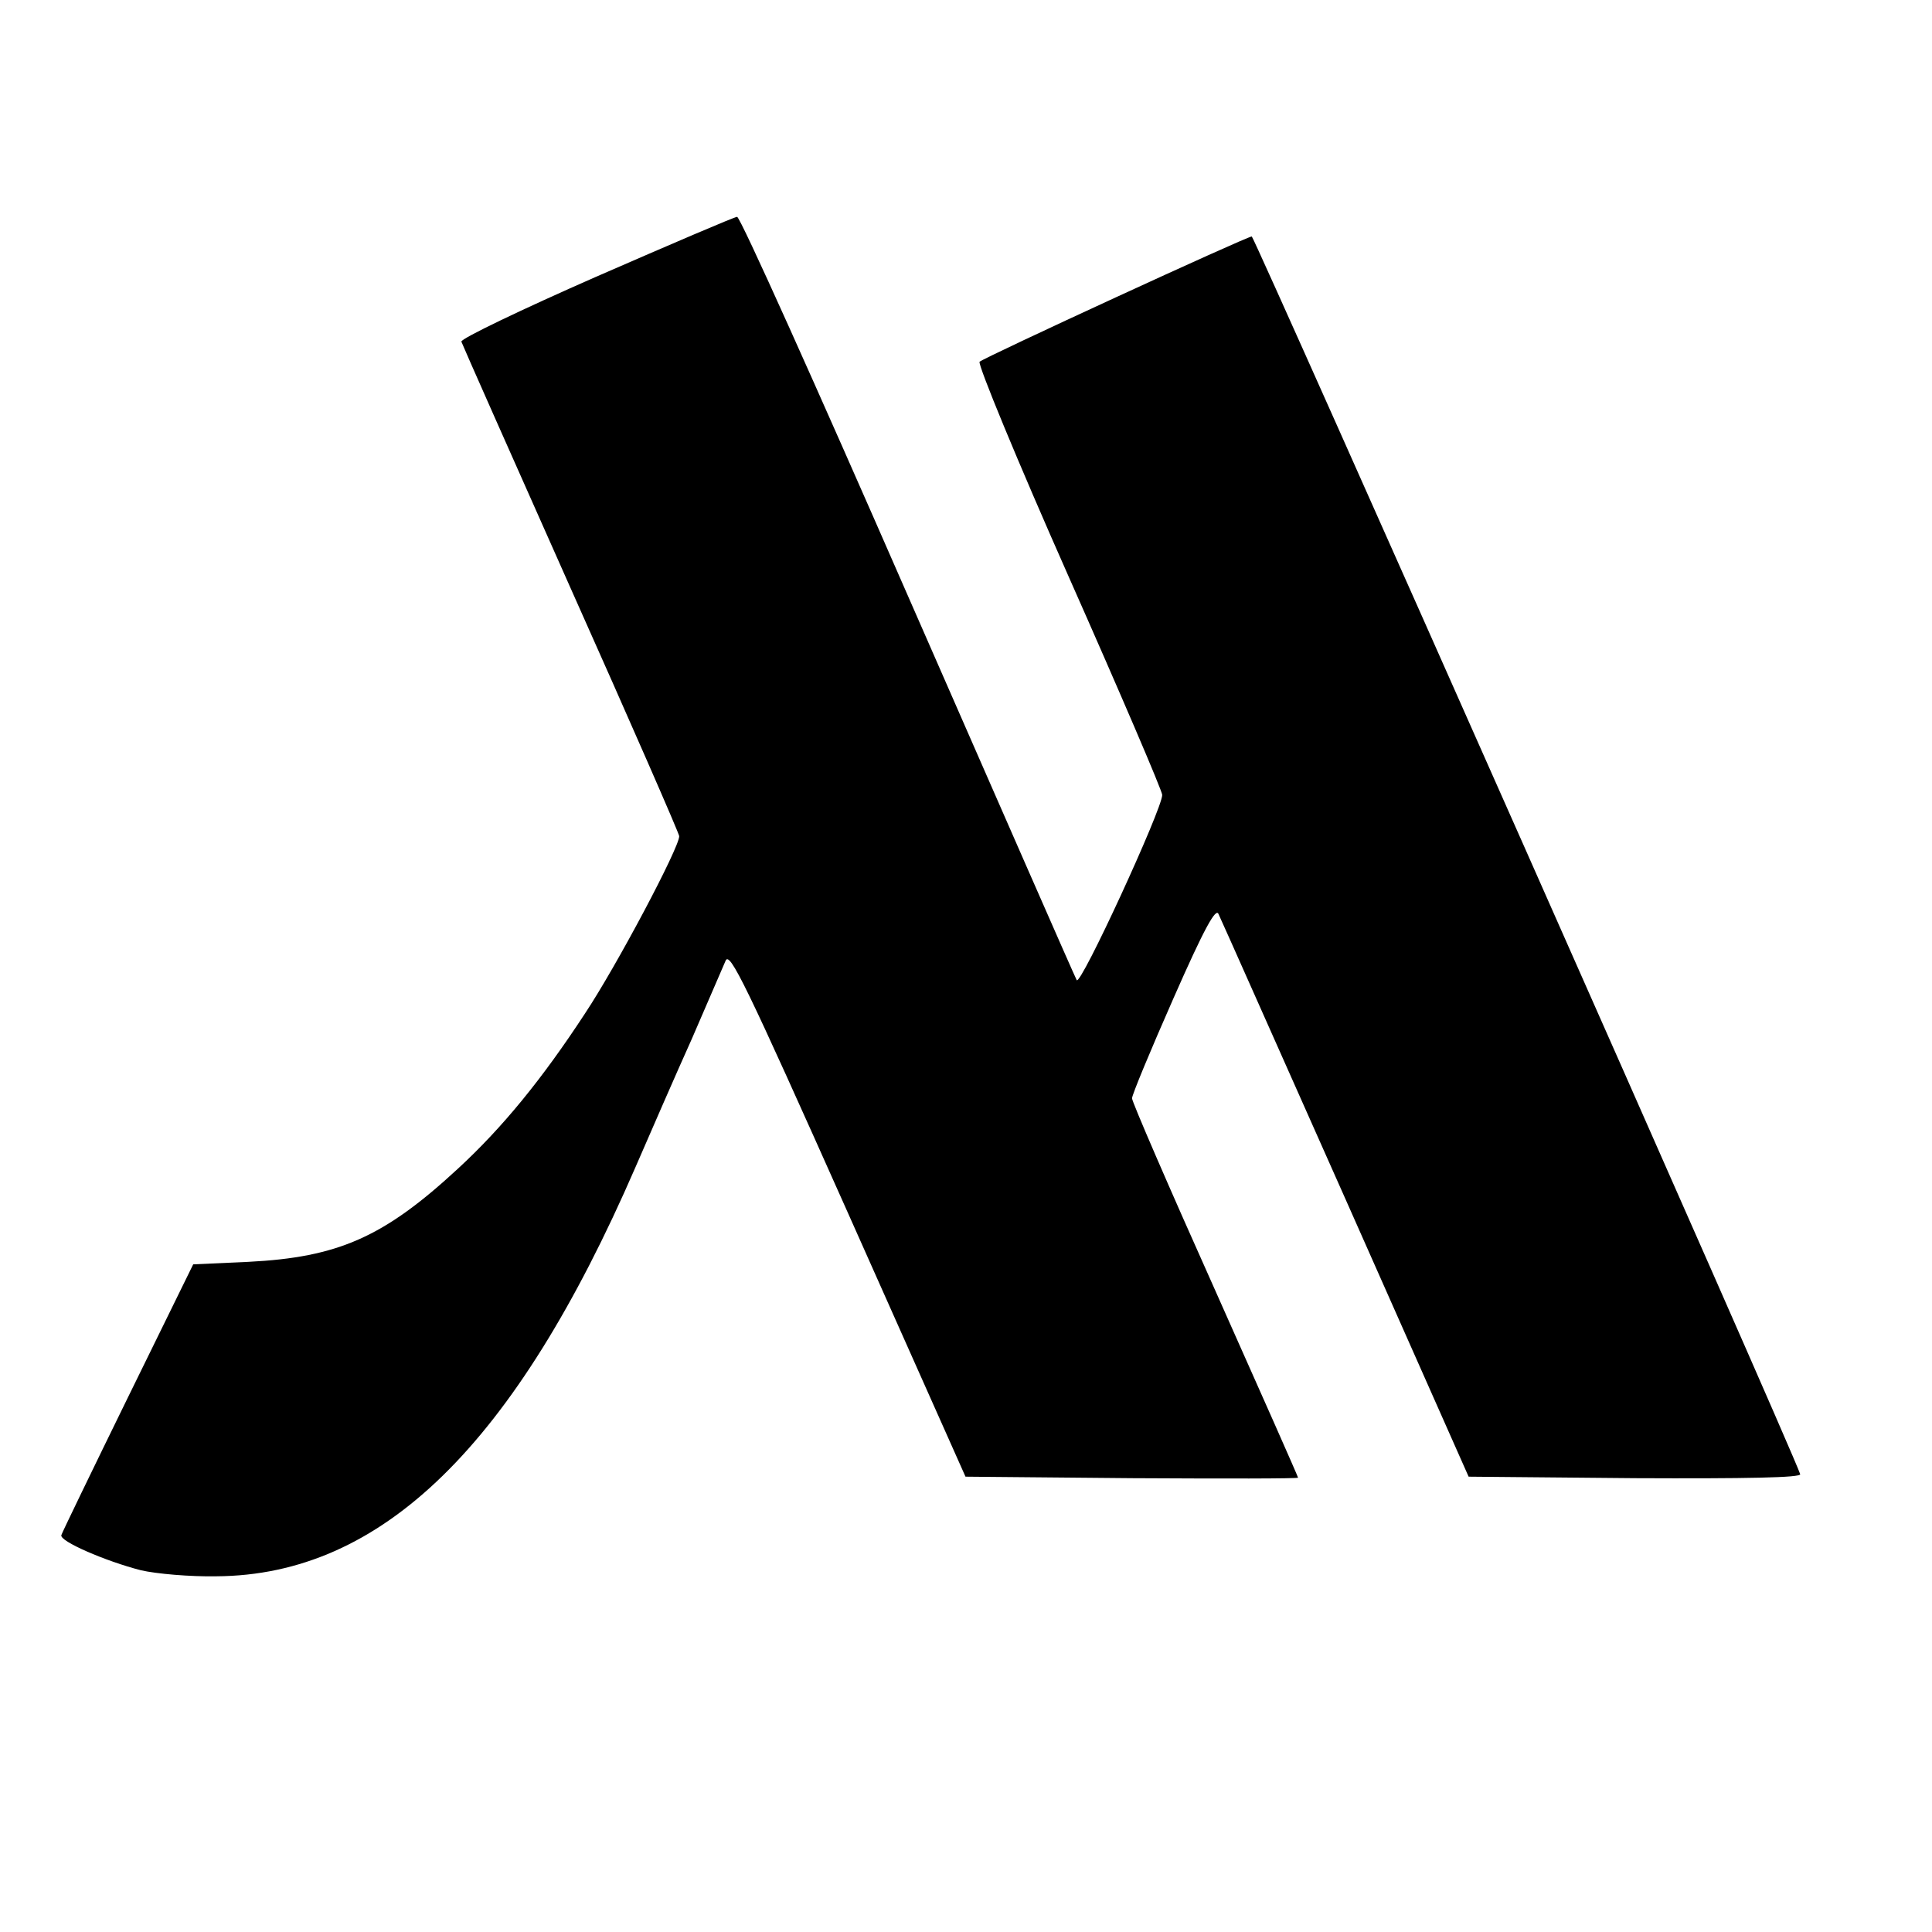 <?xml version="1.0" standalone="no"?>
<!DOCTYPE svg PUBLIC "-//W3C//DTD SVG 20010904//EN"
 "http://www.w3.org/TR/2001/REC-SVG-20010904/DTD/svg10.dtd">
<svg version="1.0" xmlns="http://www.w3.org/2000/svg"
 width="384pt" height="384pt" viewBox="0 0 384 384"
 preserveAspectRatio="xMidYMid meet">
<g transform="translate(0,384) scale(0.1,-0.1)"
fill="#000000" stroke="none">
<path d="M1185 3290 c-148 -65 -269 -123 -268 -129 2 -6 100 -227 218 -492
118 -264 215 -486 215 -491 0 -23 -124 -257 -187 -352 -85 -130 -164 -227
-253 -309 -147 -136 -238 -176 -416 -185 l-110 -5 -130 -265 c-71 -145 -131
-269 -132 -273 -5 -12 88 -52 158 -70 30 -7 98 -13 150 -12 329 2 593 260 833
813 30 69 80 184 112 255 31 72 61 141 67 155 8 21 39 -43 243 -500 l234 -525
331 -3 c181 -1 330 -1 330 1 0 2 -74 169 -165 373 -91 203 -165 374 -165 381
0 7 37 96 82 198 62 141 85 182 90 168 5 -10 118 -265 253 -568 l244 -550 331
-3 c220 -1 331 1 328 8 -16 50 -1085 2460 -1090 2460 -10 0 -531 -240 -541
-249 -4 -5 75 -197 177 -427 102 -230 186 -426 186 -434 0 -28 -163 -382 -170
-368 -4 7 -155 352 -336 765 -181 414 -333 753 -339 752 -5 0 -131 -54 -280
-119z"/>
</g>
</svg>
